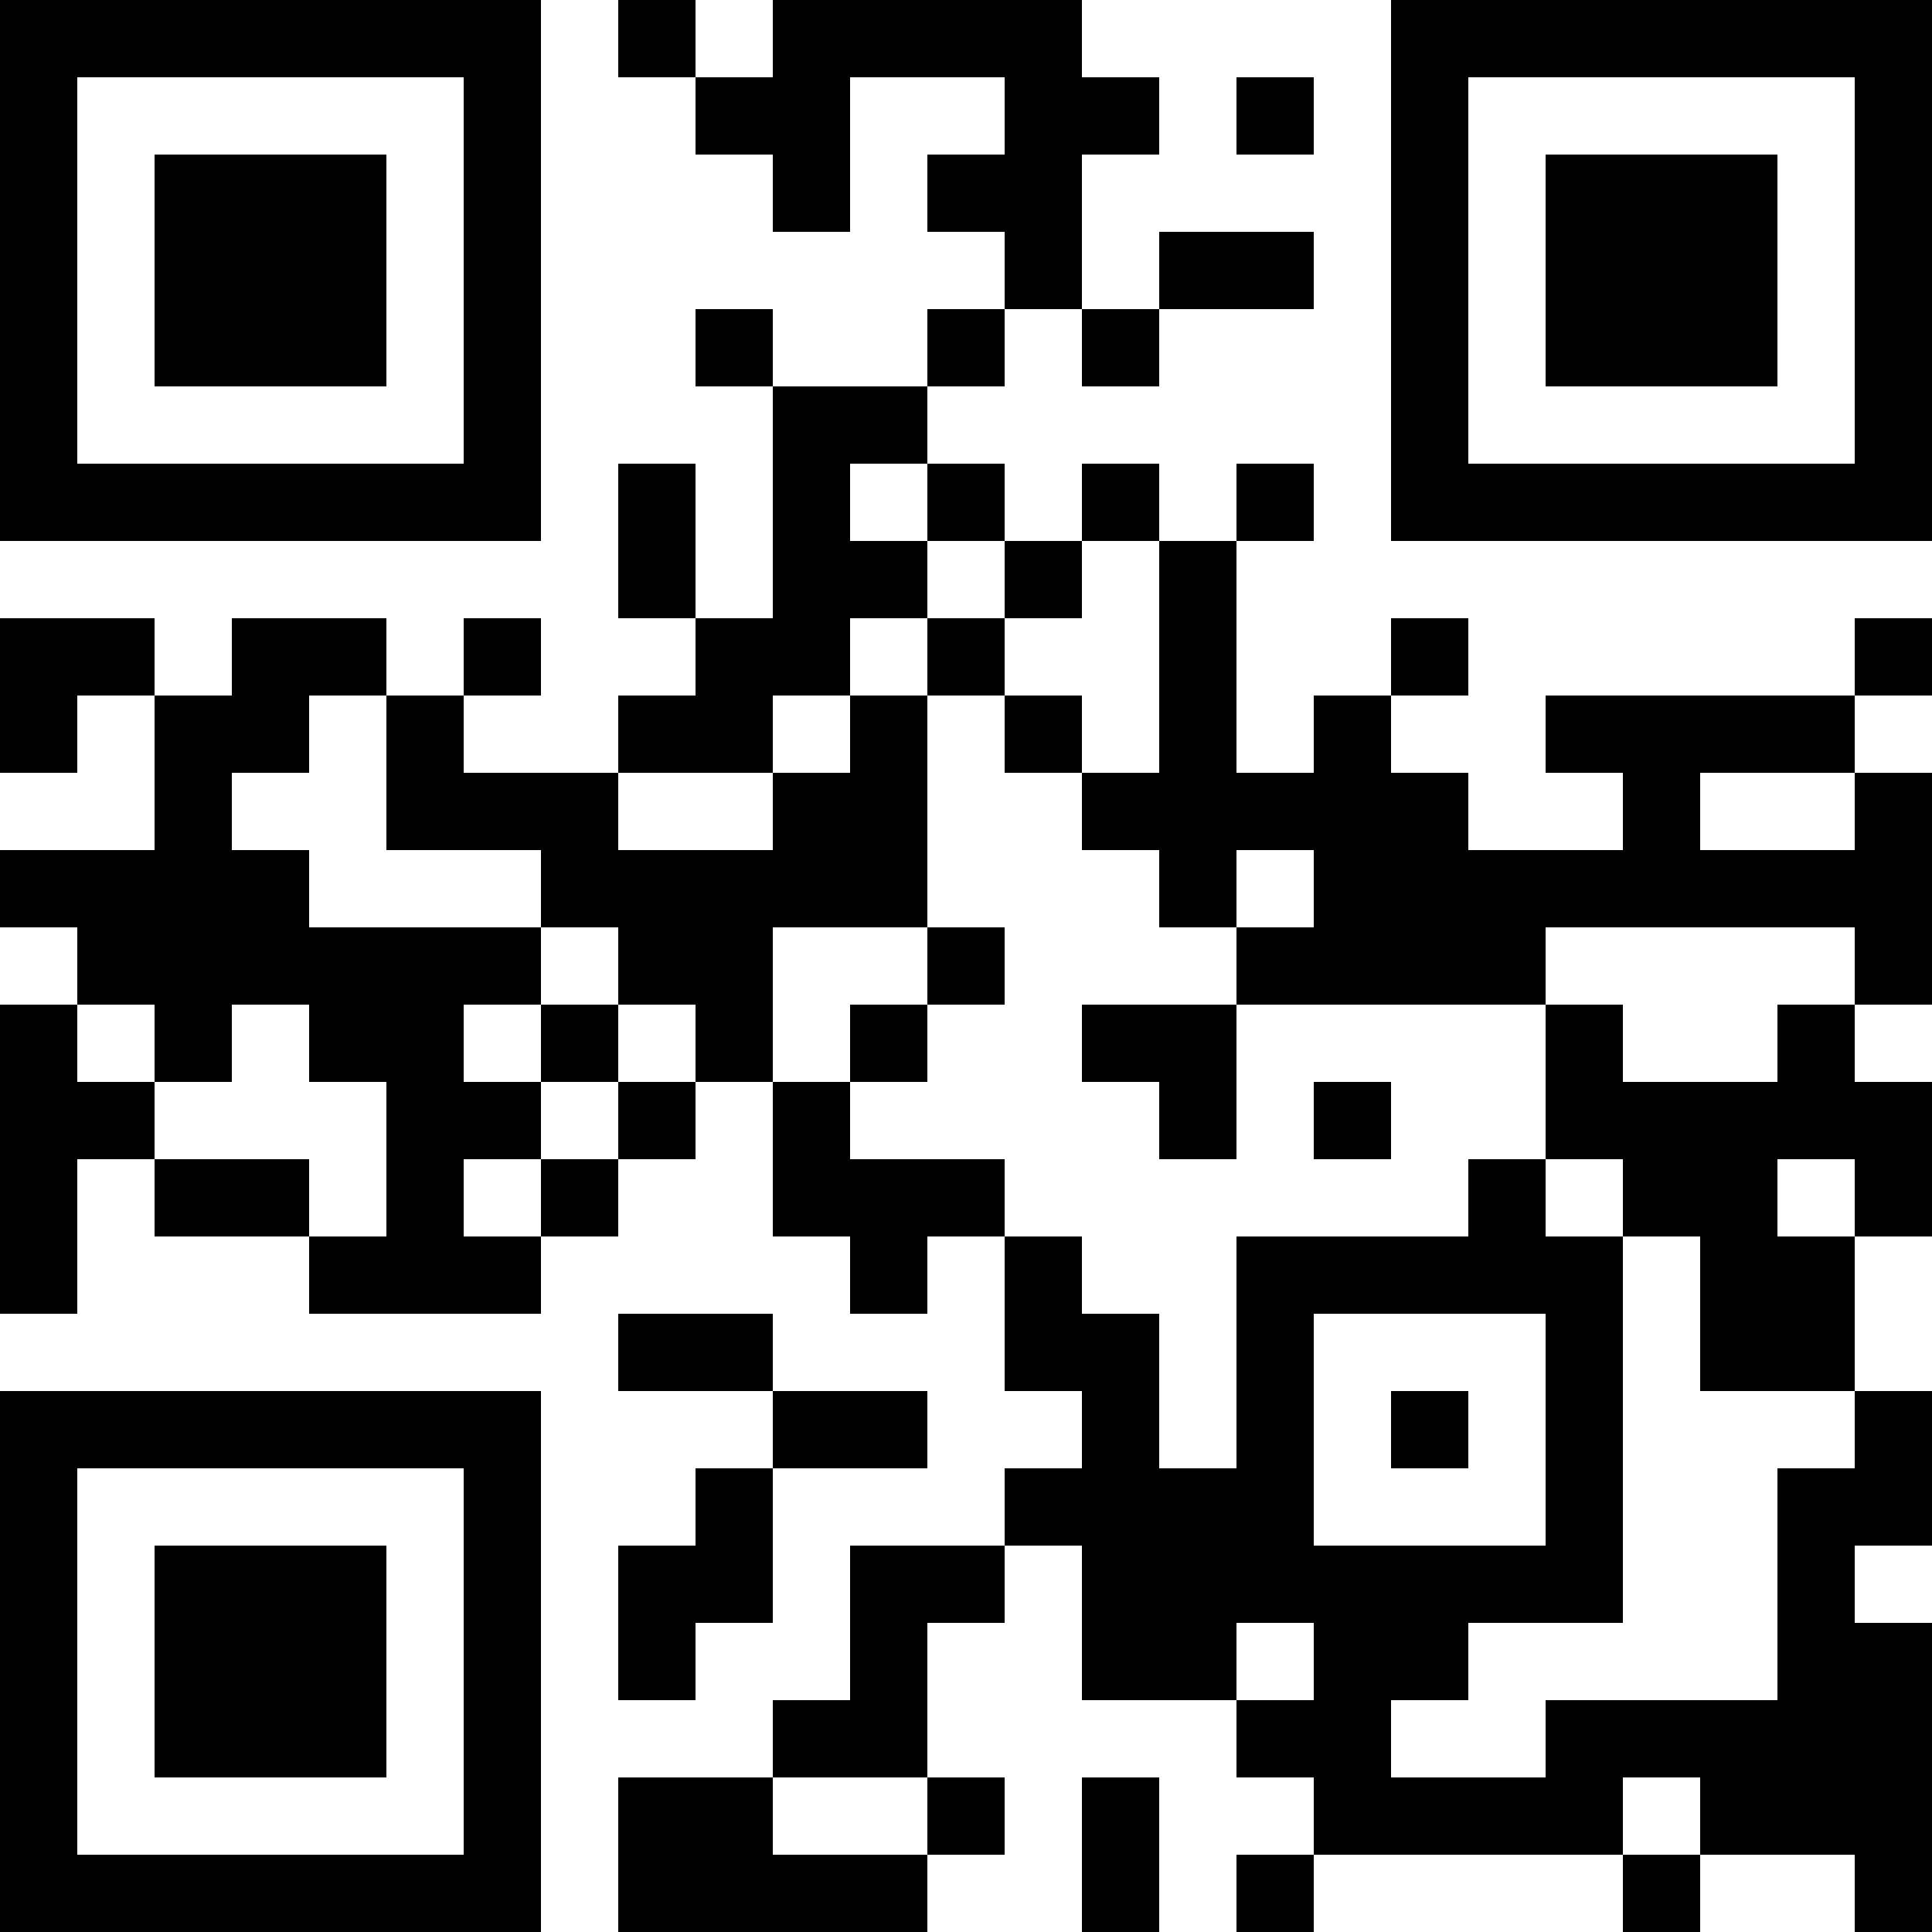 <?xml version="1.0" encoding="UTF-8"?>
<svg xmlns="http://www.w3.org/2000/svg" version="1.1" width="1000" height="1000" viewBox="0 0 1000 1000"><rect x="0" y="0" width="1000" height="1000" fill="#ffffff"/><g transform="scale(40)"><g transform="translate(0,0)"><path fill-rule="evenodd" d="M8 0L8 1L9 1L9 2L10 2L10 3L11 3L11 1L13 1L13 2L12 2L12 3L13 3L13 4L12 4L12 5L10 5L10 4L9 4L9 5L10 5L10 8L9 8L9 6L8 6L8 8L9 8L9 9L8 9L8 10L6 10L6 9L7 9L7 8L6 8L6 9L5 9L5 8L3 8L3 9L2 9L2 8L0 8L0 10L1 10L1 9L2 9L2 11L0 11L0 12L1 12L1 13L0 13L0 17L1 17L1 15L2 15L2 16L4 16L4 17L7 17L7 16L8 16L8 15L9 15L9 14L10 14L10 16L11 16L11 17L12 17L12 16L13 16L13 18L14 18L14 19L13 19L13 20L11 20L11 22L10 22L10 23L8 23L8 25L12 25L12 24L13 24L13 23L12 23L12 21L13 21L13 20L14 20L14 22L16 22L16 23L17 23L17 24L16 24L16 25L17 25L17 24L21 24L21 25L22 25L22 24L24 24L24 25L25 25L25 21L24 21L24 20L25 20L25 18L24 18L24 16L25 16L25 14L24 14L24 13L25 13L25 10L24 10L24 9L25 9L25 8L24 8L24 9L20 9L20 10L21 10L21 11L19 11L19 10L18 10L18 9L19 9L19 8L18 8L18 9L17 9L17 10L16 10L16 7L17 7L17 6L16 6L16 7L15 7L15 6L14 6L14 7L13 7L13 6L12 6L12 5L13 5L13 4L14 4L14 5L15 5L15 4L17 4L17 3L15 3L15 4L14 4L14 2L15 2L15 1L14 1L14 0L10 0L10 1L9 1L9 0ZM16 1L16 2L17 2L17 1ZM11 6L11 7L12 7L12 8L11 8L11 9L10 9L10 10L8 10L8 11L10 11L10 10L11 10L11 9L12 9L12 12L10 12L10 14L11 14L11 15L13 15L13 16L14 16L14 17L15 17L15 19L16 19L16 16L19 16L19 15L20 15L20 16L21 16L21 21L19 21L19 22L18 22L18 23L20 23L20 22L23 22L23 19L24 19L24 18L22 18L22 16L21 16L21 15L20 15L20 13L21 13L21 14L23 14L23 13L24 13L24 12L20 12L20 13L16 13L16 12L17 12L17 11L16 11L16 12L15 12L15 11L14 11L14 10L15 10L15 7L14 7L14 8L13 8L13 7L12 7L12 6ZM12 8L12 9L13 9L13 10L14 10L14 9L13 9L13 8ZM4 9L4 10L3 10L3 11L4 11L4 12L7 12L7 13L6 13L6 14L7 14L7 15L6 15L6 16L7 16L7 15L8 15L8 14L9 14L9 13L8 13L8 12L7 12L7 11L5 11L5 9ZM22 10L22 11L24 11L24 10ZM12 12L12 13L11 13L11 14L12 14L12 13L13 13L13 12ZM1 13L1 14L2 14L2 15L4 15L4 16L5 16L5 14L4 14L4 13L3 13L3 14L2 14L2 13ZM7 13L7 14L8 14L8 13ZM14 13L14 14L15 14L15 15L16 15L16 13ZM17 14L17 15L18 15L18 14ZM23 15L23 16L24 16L24 15ZM8 17L8 18L10 18L10 19L9 19L9 20L8 20L8 22L9 22L9 21L10 21L10 19L12 19L12 18L10 18L10 17ZM17 17L17 20L20 20L20 17ZM18 18L18 19L19 19L19 18ZM16 21L16 22L17 22L17 21ZM10 23L10 24L12 24L12 23ZM14 23L14 25L15 25L15 23ZM21 23L21 24L22 24L22 23ZM0 0L0 7L7 7L7 0ZM1 1L1 6L6 6L6 1ZM2 2L2 5L5 5L5 2ZM18 0L18 7L25 7L25 0ZM19 1L19 6L24 6L24 1ZM20 2L20 5L23 5L23 2ZM0 18L0 25L7 25L7 18ZM1 19L1 24L6 24L6 19ZM2 20L2 23L5 23L5 20Z" fill="#000000"/></g></g></svg>
